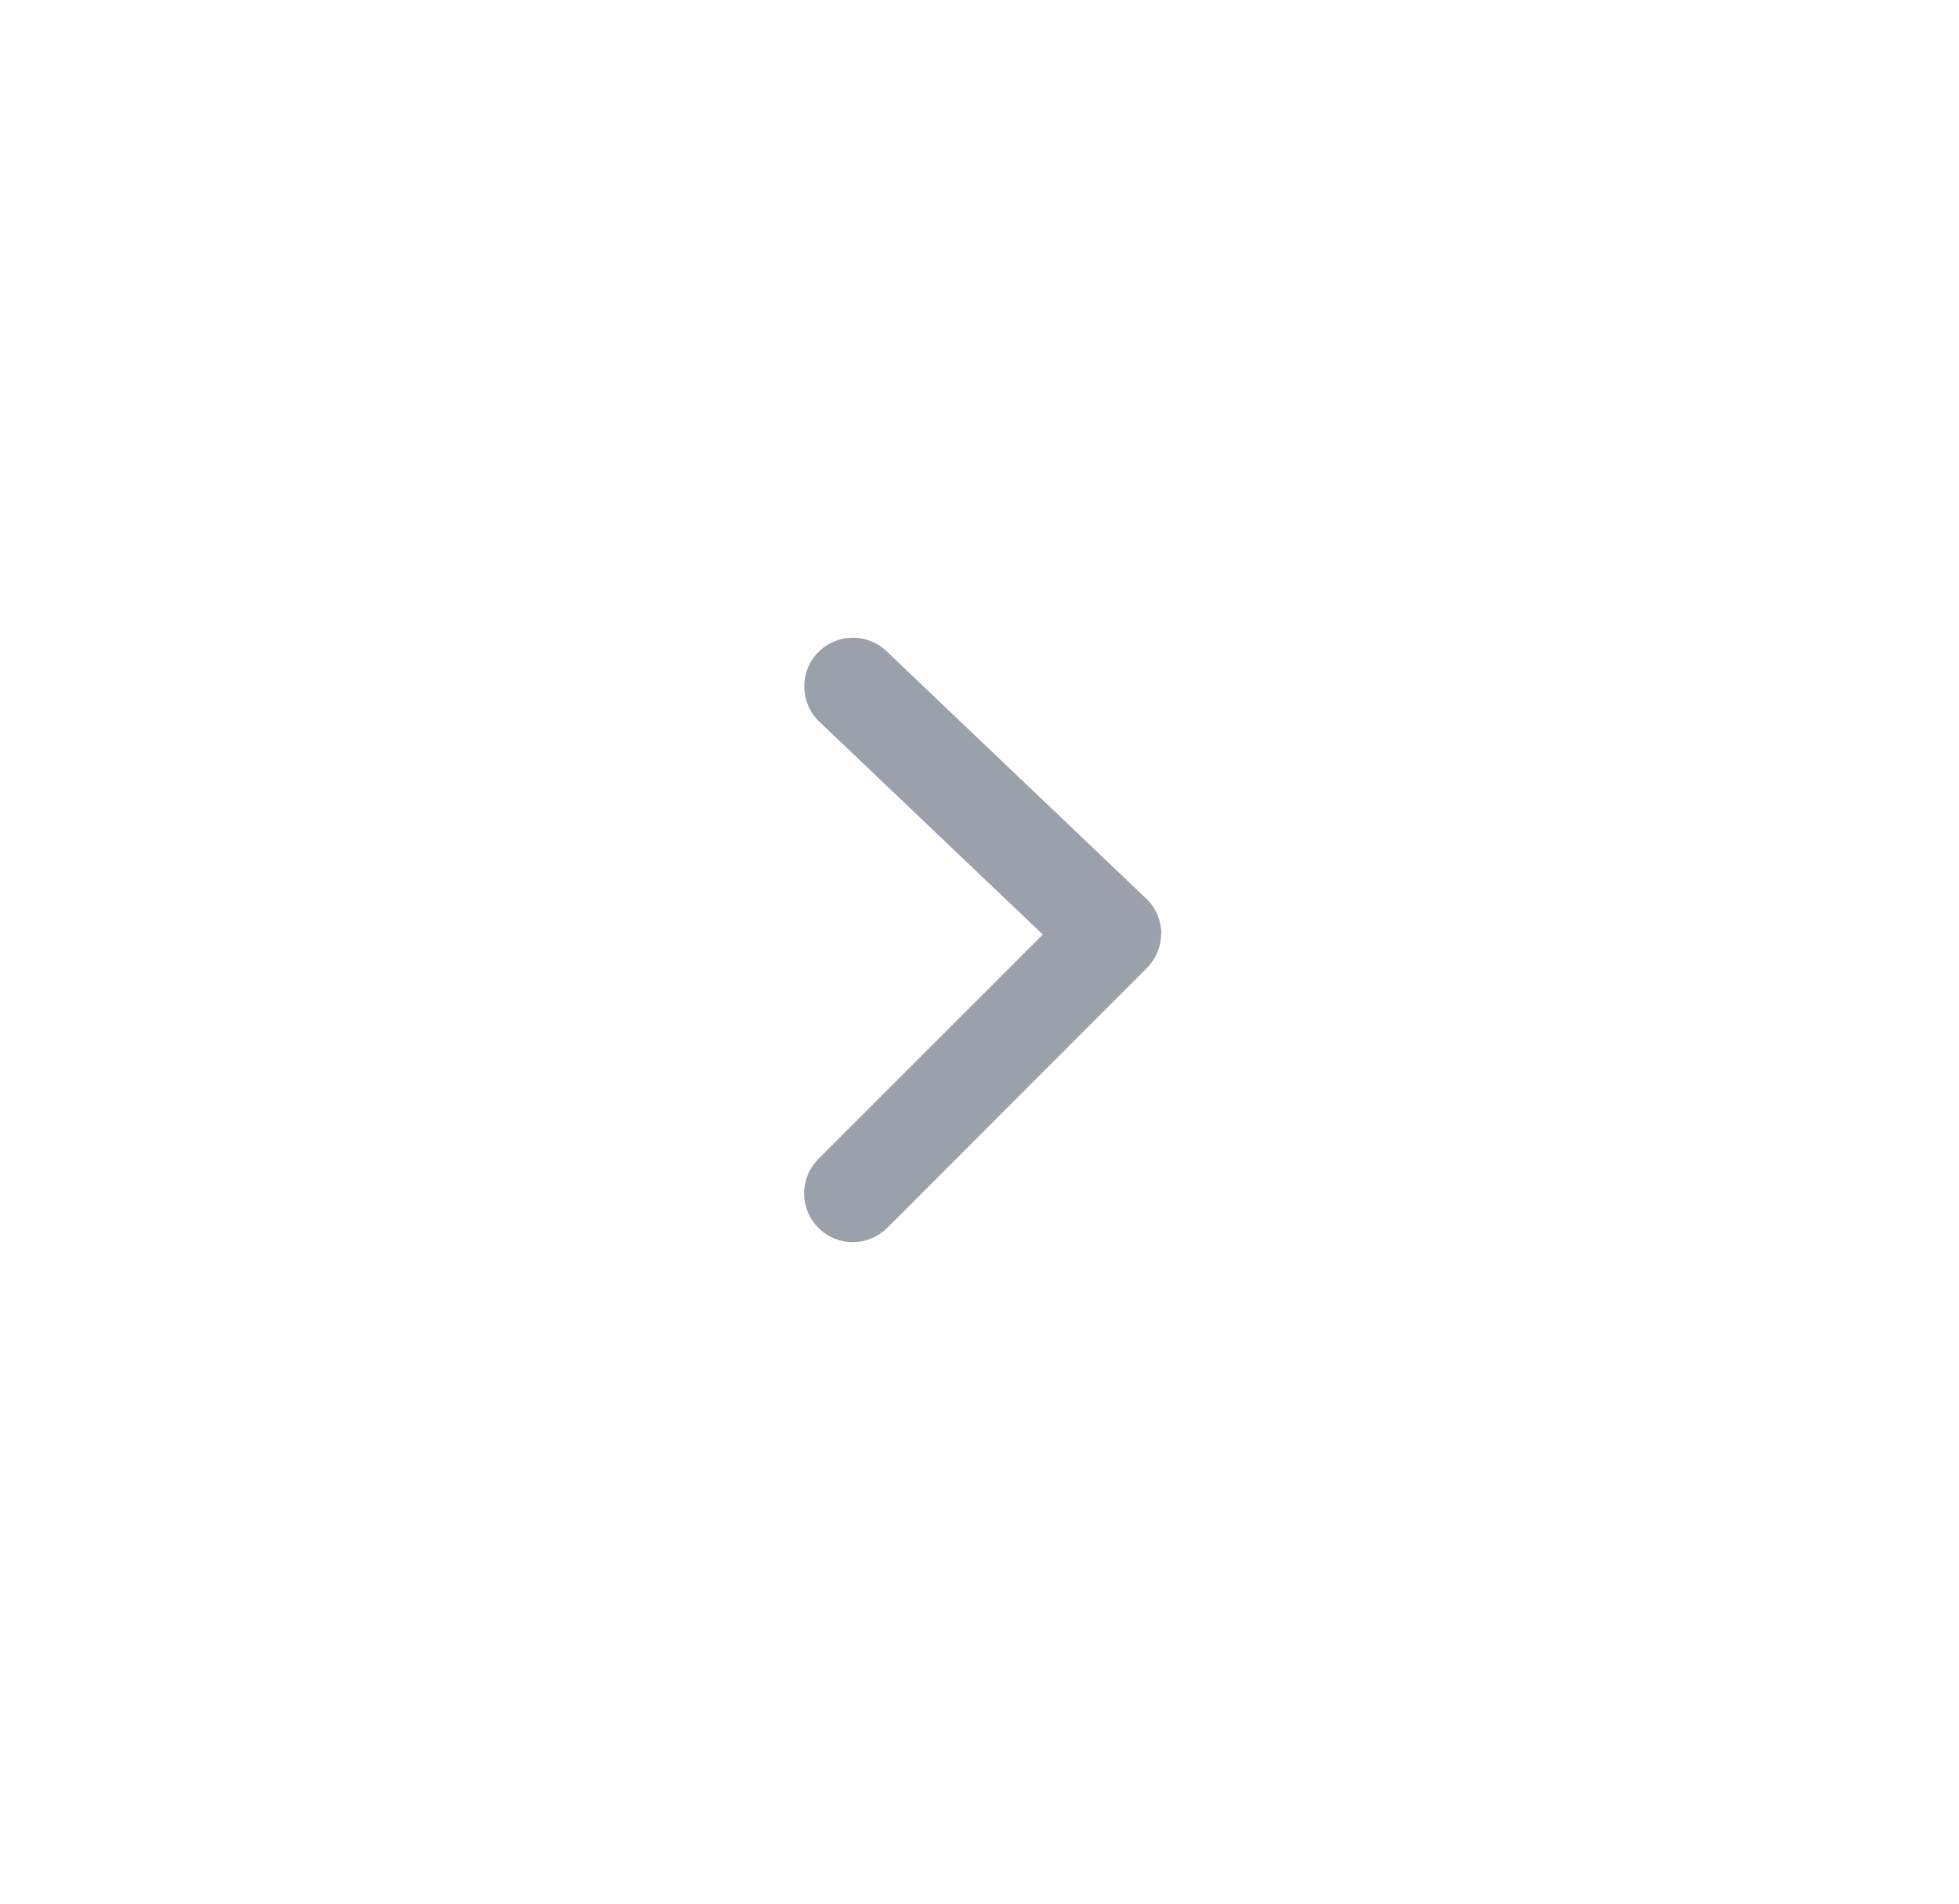<?xml version="1.0" encoding="UTF-8"?> <svg xmlns="http://www.w3.org/2000/svg" xmlns:xlink="http://www.w3.org/1999/xlink" id="uuid-201c7cc8-74d9-434a-a83b-0e1a2aea8cbc" viewBox="0 0 107 104"><defs><style>.uuid-81f0cac1-1614-4953-961f-920f887c36a2{fill:#fff;filter:url(#uuid-09b4e9ec-3655-4768-833b-c1a3c9724772);}.uuid-f5deb933-ca7a-4821-90b6-3afffad9f76c{fill:#9aa1ab;}</style><filter id="uuid-09b4e9ec-3655-4768-833b-c1a3c9724772" filterUnits="userSpaceOnUse"><feOffset dx="0" dy="0"></feOffset><feGaussianBlur result="uuid-46868420-ecdd-40c1-81ed-906f41674aa2" stdDeviation="5"></feGaussianBlur><feFlood flood-color="#000" flood-opacity=".2"></feFlood><feComposite in2="uuid-46868420-ecdd-40c1-81ed-906f41674aa2" operator="in"></feComposite><feComposite in="SourceGraphic"></feComposite></filter></defs><circle class="uuid-81f0cac1-1614-4953-961f-920f887c36a2" cx="53.67" cy="51.34" r="46.53"></circle><path class="uuid-f5deb933-ca7a-4821-90b6-3afffad9f76c" d="m63.42,51c0,.7-.28,1.38-.78,1.88l-14.18,14.19c-1.04,1.04-2.72,1.04-3.76,0-1.04-1.04-1.04-2.72,0-3.76l12.26-12.26-12.21-11.63c-1.06-1.01-1.1-2.7-.09-3.76,1.01-1.06,2.7-1.11,3.76-.09l14.18,13.51c.52.49.82,1.18.83,1.89v.03Z"></path></svg> 